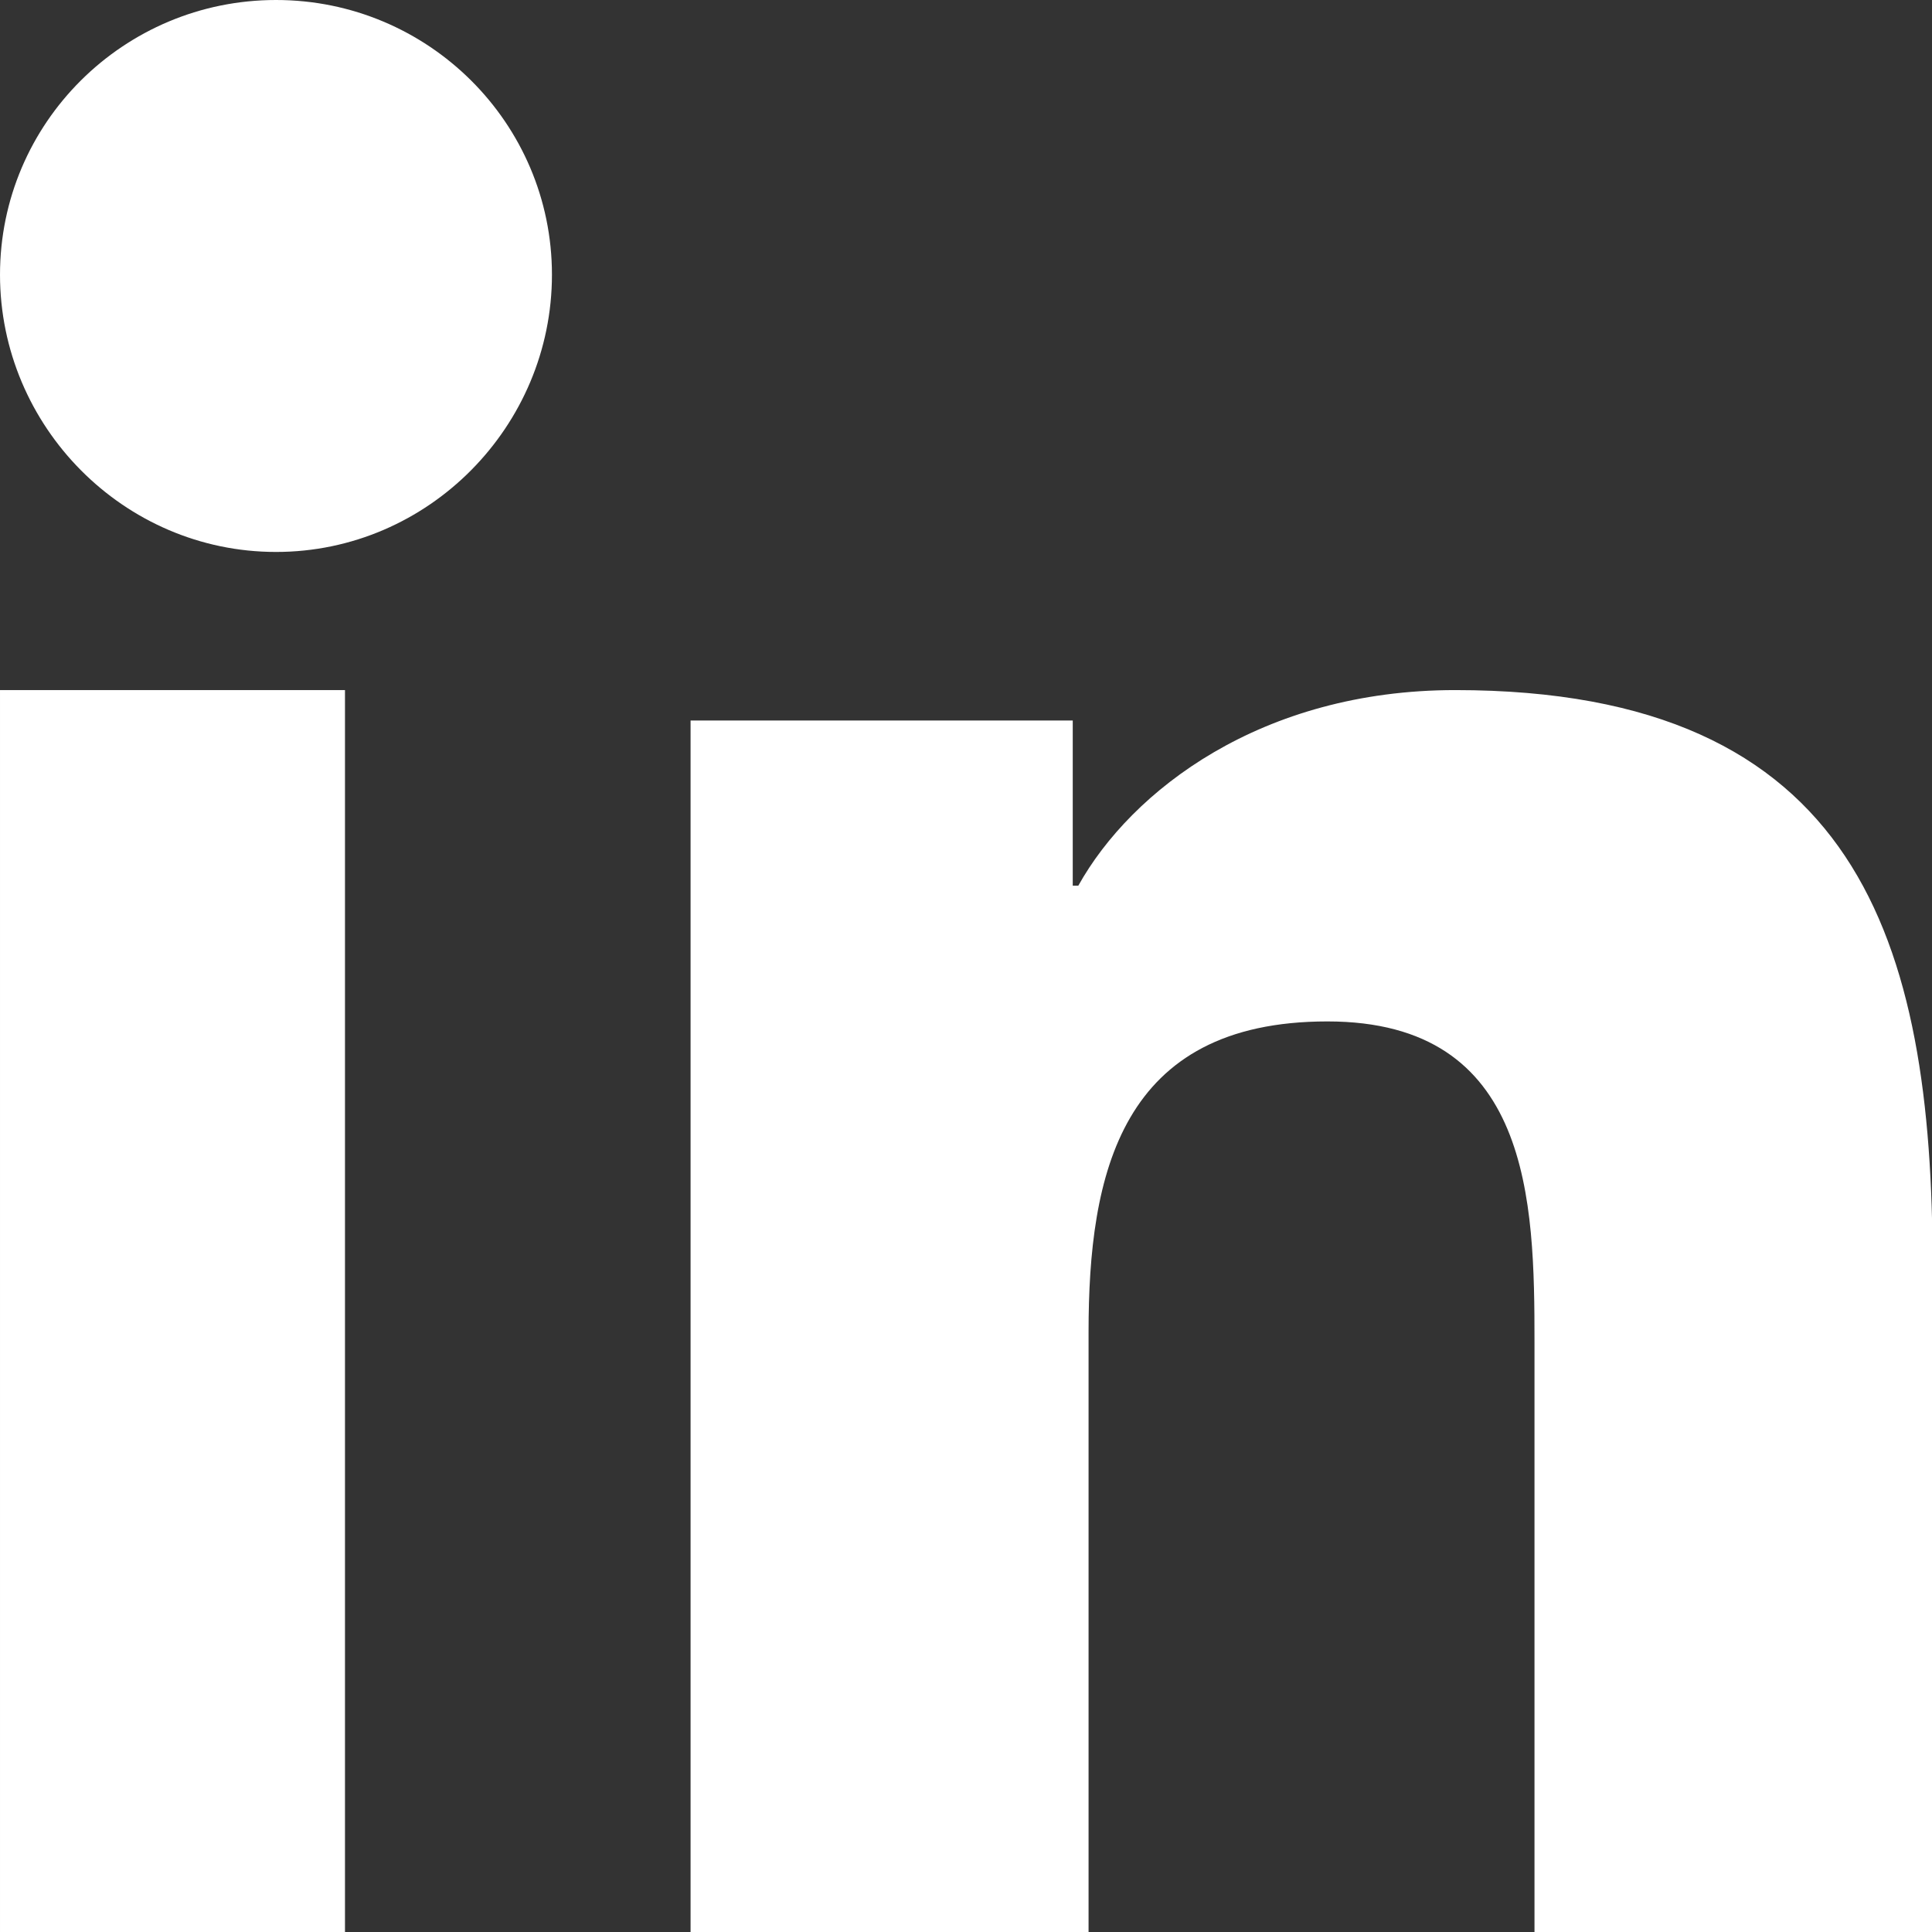 <svg width="16" height="16" viewBox="0 0 16 16" fill="none" xmlns="http://www.w3.org/2000/svg">
<rect x="0" y="0" width="16" height="16" fill="#333333" stroke="none"/>
<path d="M16 16.001L16.005 16V10.488C16.005 7.792 15.39 5.715 12.052 5.715C10.447 5.715 9.37 6.546 8.93 7.335H8.884V5.967H5.719V16H9.015V11.032C9.015 9.724 9.277 8.459 10.993 8.459C12.683 8.459 12.708 9.952 12.708 11.116V16.001H16Z" fill="white"/>
<path d="M5.53131e-05 5.715H2.857V16.001H5.53131e-05V5.715Z" fill="white"/>
<path d="M2.286 0C1.024 0 5.53131e-05 1.019 5.53131e-05 2.275C5.53131e-05 3.531 1.024 4.571 2.286 4.571C3.548 4.571 4.571 3.531 4.571 2.275C4.571 1.019 3.547 0 2.286 0Z" fill="white"/>
</svg>
